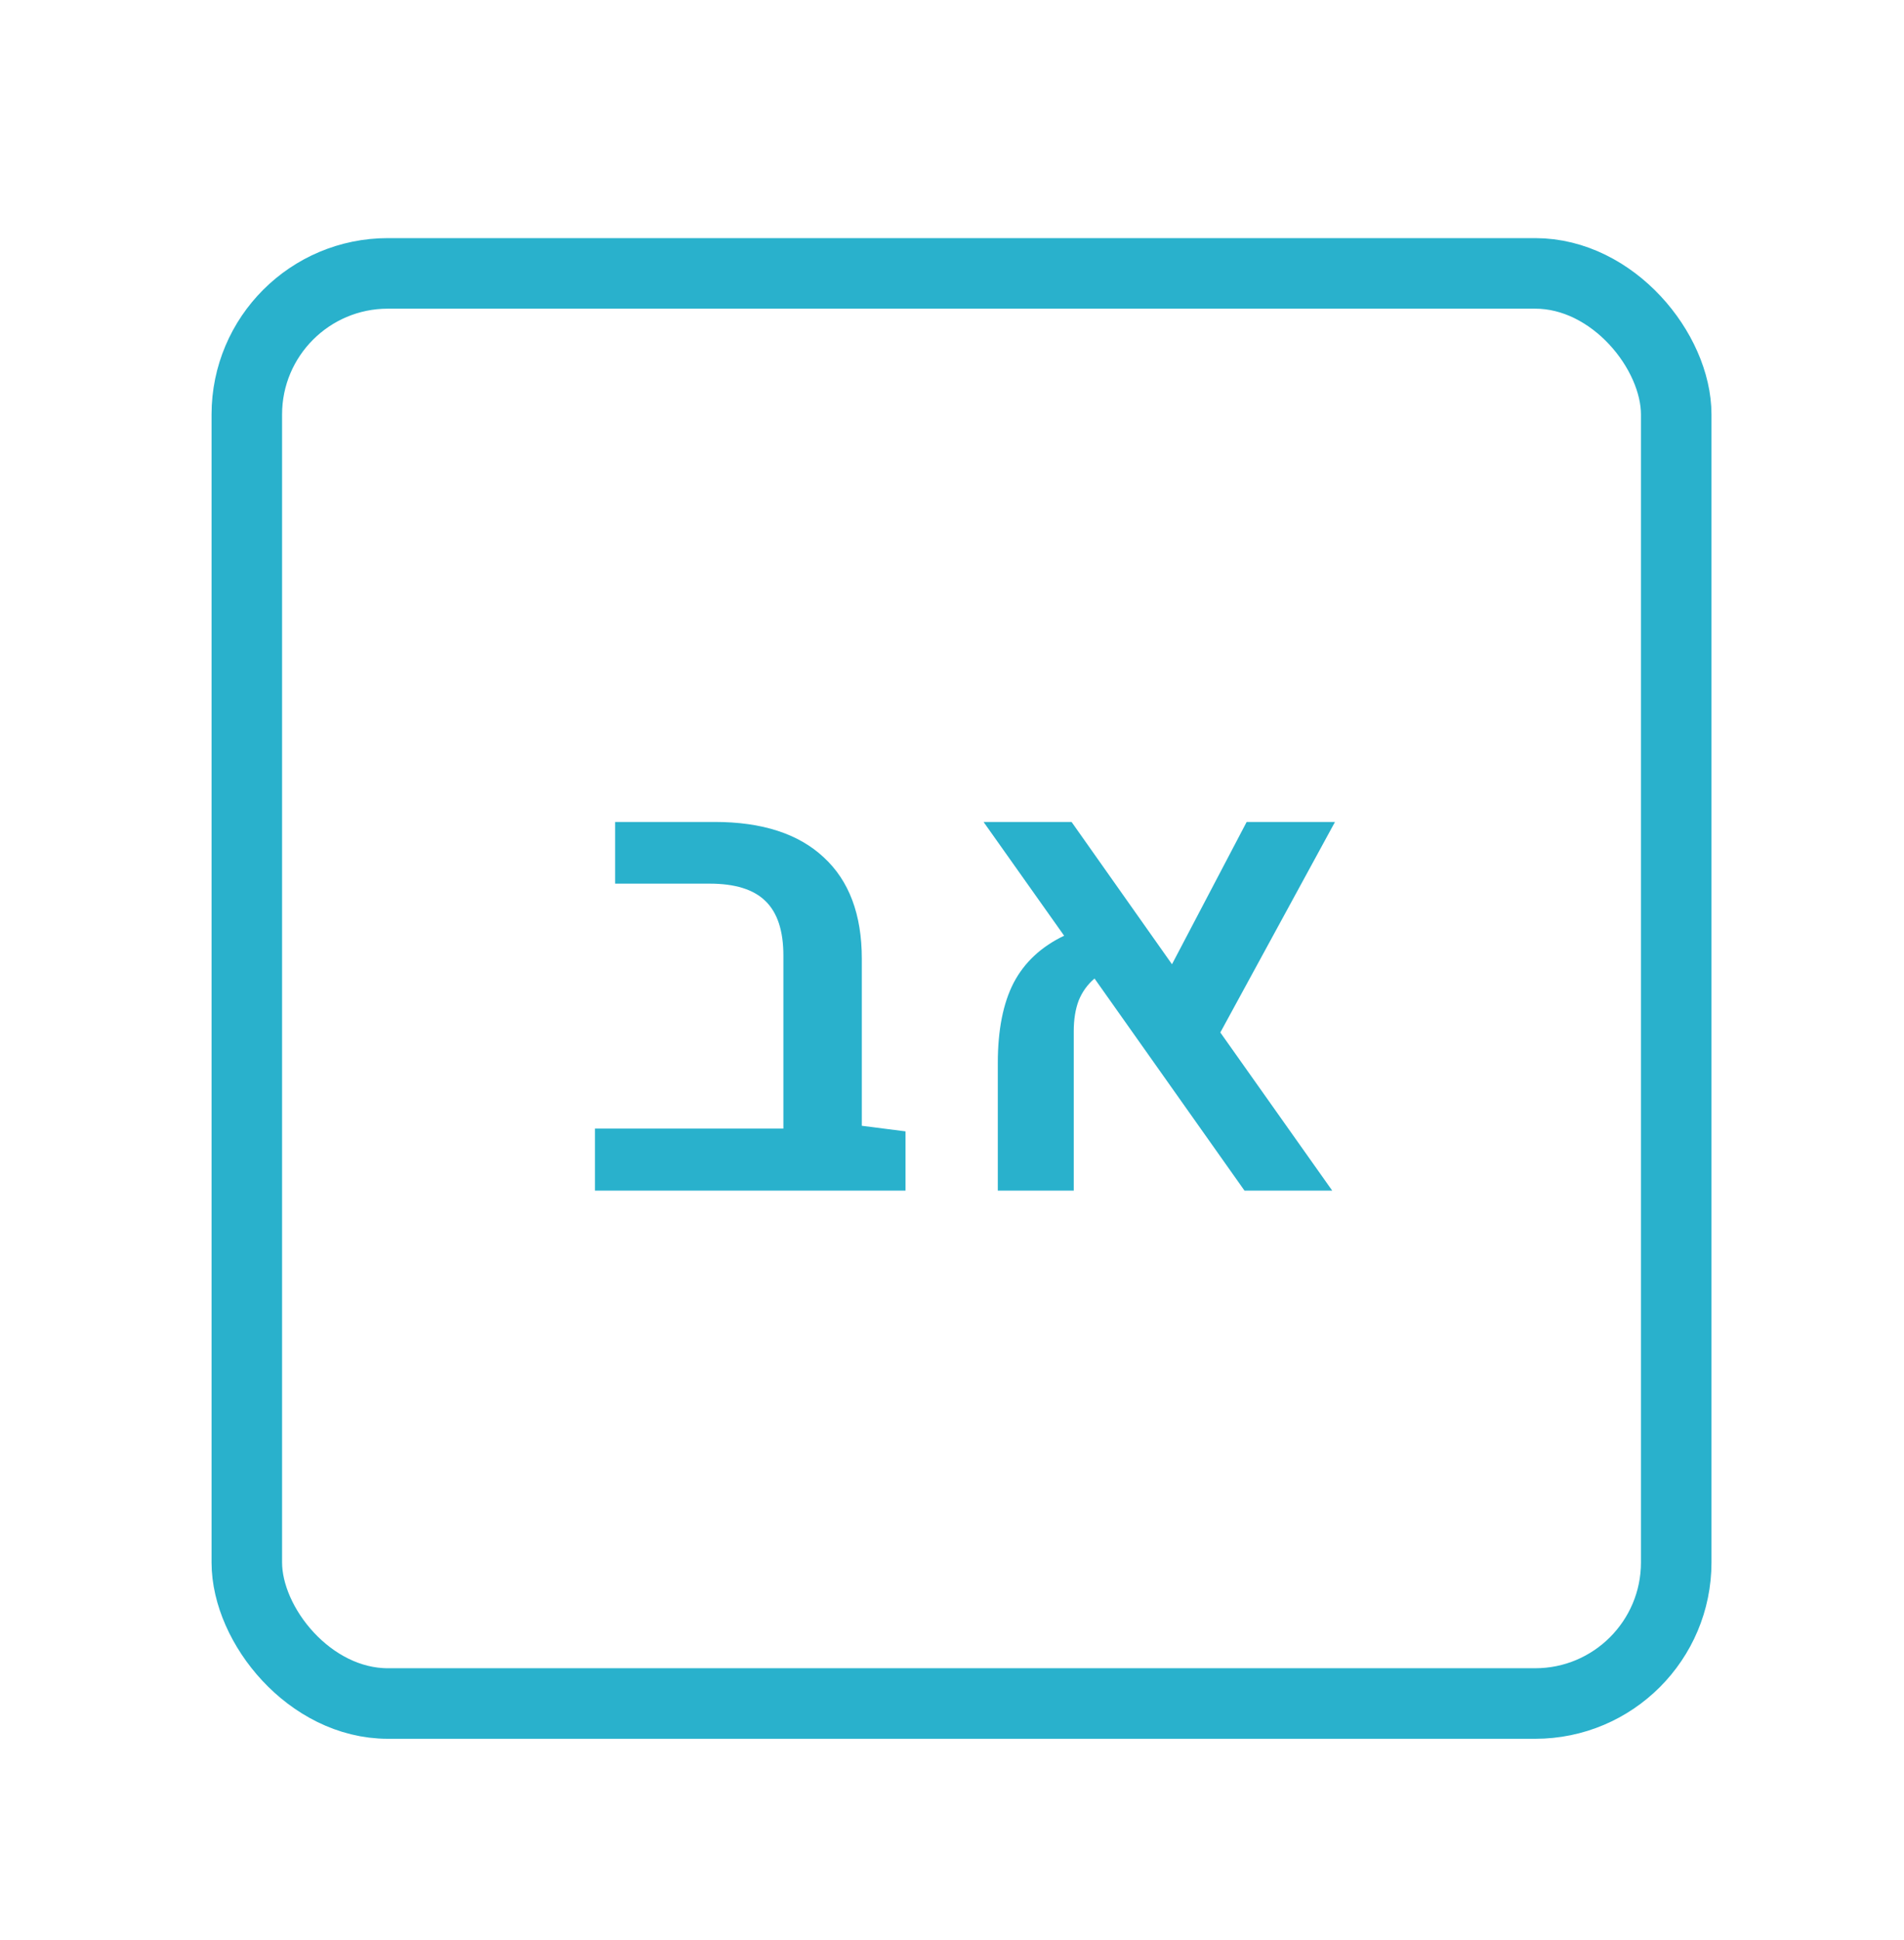 <svg width="54" height="55" viewBox="0 0 54 55" fill="none" xmlns="http://www.w3.org/2000/svg">
<path d="M25.681 32.071V33.75H16.874V31.992H22.218V27.088C22.218 26.385 22.048 25.869 21.708 25.541C21.374 25.213 20.847 25.049 20.126 25.049H17.446V23.3H20.267C21.615 23.3 22.646 23.634 23.361 24.302C24.081 24.964 24.442 25.922 24.442 27.176V31.913L25.681 32.071ZM34.61 29.268L37.783 33.75H35.295L31.042 27.738C30.842 27.908 30.693 28.116 30.593 28.362C30.5 28.608 30.453 28.898 30.453 29.232V33.75H28.299V30.138C28.299 29.2 28.449 28.441 28.748 27.861C29.052 27.281 29.53 26.836 30.18 26.525L27.895 23.3H30.391L33.239 27.334L35.357 23.3H37.862L34.61 29.268Z" fill="#29B1CC"/>
<rect x="7" y="7.75" width="40.54" height="40.54" rx="4" stroke="#29B1CC" stroke-width="2"/>
</svg>

